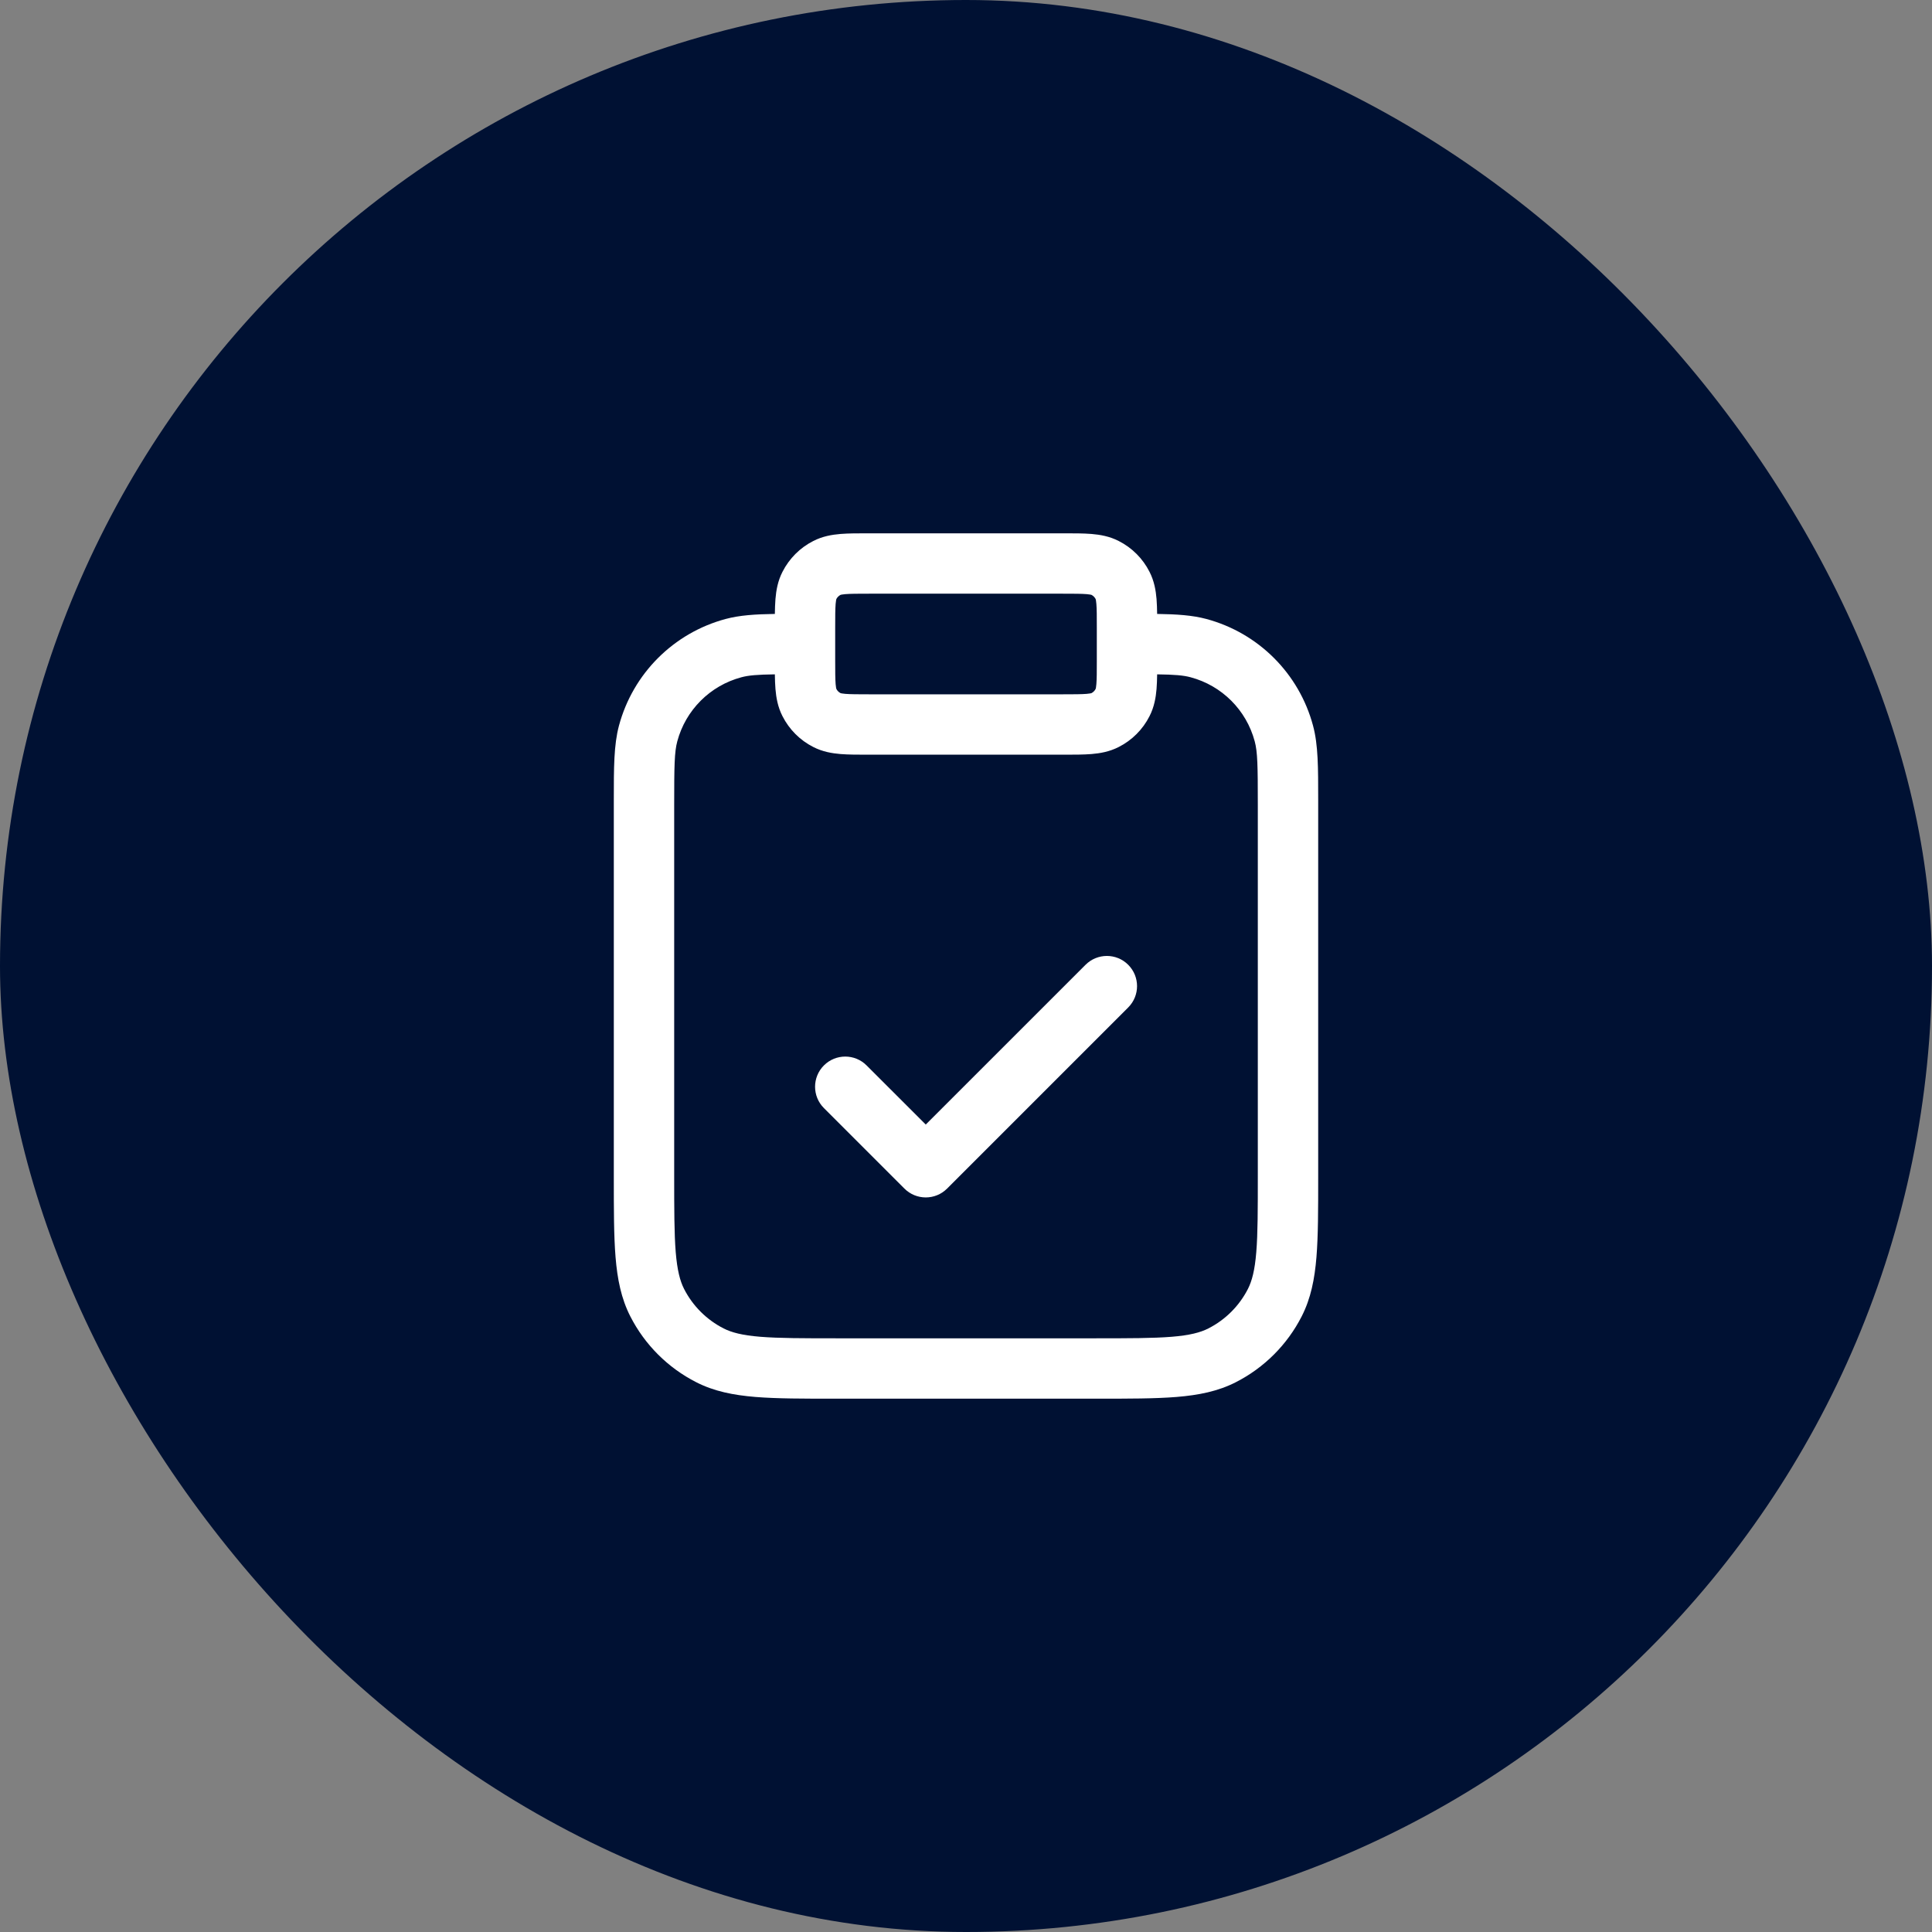 <svg width="48" height="48" viewBox="0 0 48 48" fill="none" xmlns="http://www.w3.org/2000/svg">
<rect x="0" y="0" width="48" height="48" fill="#808080" stroke="none"/>
<rect width="48" height="48" rx="24" fill="#001133"/>
<path fill-rule="evenodd" clip-rule="evenodd" d="M21.574 13.25H26.426C26.684 13.25 26.92 13.25 27.118 13.266C27.331 13.284 27.564 13.323 27.794 13.441C28.124 13.608 28.392 13.876 28.559 14.206C28.677 14.436 28.716 14.669 28.734 14.882C28.743 14.994 28.747 15.119 28.749 15.253C29.242 15.26 29.627 15.286 29.971 15.378C31.265 15.725 32.276 16.735 32.622 18.029C32.751 18.508 32.75 19.066 32.75 19.884C32.75 19.922 32.75 19.961 32.75 20V29.232C32.75 30.045 32.75 30.701 32.707 31.232C32.662 31.778 32.568 32.258 32.341 32.703C31.982 33.408 31.408 33.982 30.703 34.341C30.258 34.568 29.778 34.662 29.232 34.707C28.701 34.75 28.045 34.75 27.232 34.75H20.768C19.955 34.75 19.299 34.75 18.769 34.707C18.222 34.662 17.742 34.568 17.298 34.341C16.592 33.982 16.018 33.408 15.659 32.703C15.432 32.258 15.338 31.778 15.293 31.232C15.25 30.701 15.25 30.045 15.25 29.232L15.25 20C15.25 19.961 15.25 19.922 15.25 19.884C15.25 19.066 15.25 18.508 15.378 18.029C15.725 16.735 16.735 15.725 18.029 15.378C18.373 15.286 18.758 15.26 19.251 15.253C19.253 15.119 19.257 14.994 19.266 14.882C19.284 14.669 19.323 14.436 19.441 14.206C19.609 13.876 19.876 13.608 20.206 13.441C20.436 13.323 20.669 13.284 20.882 13.266C21.08 13.25 21.316 13.25 21.574 13.25ZM19.251 16.754C18.816 16.76 18.598 16.778 18.418 16.827C17.641 17.035 17.035 17.641 16.827 18.418C16.756 18.68 16.75 19.022 16.75 20V29.2C16.75 30.052 16.751 30.647 16.788 31.109C16.826 31.563 16.895 31.824 16.995 32.022C17.211 32.445 17.555 32.789 17.979 33.005C18.176 33.105 18.437 33.175 18.891 33.212C19.353 33.249 19.948 33.25 20.8 33.25H27.2C28.052 33.25 28.647 33.249 29.109 33.212C29.563 33.175 29.824 33.105 30.021 33.005C30.445 32.789 30.789 32.445 31.005 32.022C31.105 31.824 31.175 31.563 31.212 31.109C31.25 30.647 31.25 30.052 31.25 29.2V20C31.25 19.022 31.244 18.68 31.173 18.418C30.965 17.641 30.359 17.035 29.582 16.827C29.402 16.778 29.185 16.76 28.749 16.754C28.747 16.885 28.743 17.008 28.734 17.118C28.716 17.331 28.677 17.564 28.559 17.794C28.392 18.124 28.124 18.392 27.794 18.559C27.564 18.677 27.331 18.716 27.118 18.734C26.92 18.75 26.684 18.75 26.426 18.75H21.574C21.316 18.75 21.08 18.75 20.882 18.734C20.669 18.716 20.436 18.677 20.206 18.559C19.876 18.392 19.609 18.124 19.441 17.794C19.323 17.564 19.284 17.331 19.266 17.118C19.257 17.008 19.253 16.885 19.251 16.754ZM27.25 15.6C27.25 15.308 27.25 15.133 27.239 15.004C27.233 14.925 27.224 14.892 27.221 14.883C27.198 14.839 27.161 14.802 27.117 14.779C27.108 14.776 27.075 14.768 26.996 14.761C26.867 14.751 26.692 14.75 26.4 14.75H21.6C21.308 14.75 21.134 14.751 21.004 14.761C20.925 14.768 20.892 14.776 20.884 14.779C20.839 14.802 20.802 14.839 20.779 14.883C20.776 14.892 20.768 14.925 20.761 15.004C20.751 15.133 20.75 15.308 20.75 15.6V16.4C20.75 16.692 20.751 16.867 20.761 16.996C20.768 17.075 20.776 17.108 20.779 17.116C20.802 17.161 20.839 17.198 20.884 17.221C20.892 17.224 20.925 17.232 21.004 17.239C21.134 17.249 21.308 17.25 21.6 17.25H26.4C26.692 17.25 26.867 17.249 26.996 17.239C27.075 17.232 27.108 17.224 27.117 17.221C27.161 17.198 27.198 17.161 27.221 17.116C27.224 17.108 27.233 17.075 27.239 16.996C27.25 16.867 27.25 16.692 27.25 16.4V15.6ZM27.22 17.119C27.22 17.119 27.221 17.119 27.221 17.118L27.22 17.119ZM27.119 17.22C27.119 17.22 27.119 17.221 27.118 17.221L27.119 17.22ZM20.881 17.22C20.881 17.22 20.881 17.22 20.882 17.221L20.881 17.22ZM20.779 17.118C20.78 17.119 20.78 17.119 20.78 17.119L20.779 17.118ZM20.78 14.881C20.78 14.881 20.78 14.881 20.779 14.882L20.78 14.881ZM20.882 14.779C20.881 14.78 20.881 14.78 20.881 14.78L20.882 14.779ZM27.118 14.779C27.119 14.78 27.119 14.78 27.119 14.78L27.118 14.779ZM27.22 14.881C27.22 14.881 27.221 14.881 27.221 14.882L27.22 14.881ZM28.03 23.97C28.323 24.263 28.323 24.737 28.03 25.03L23.53 29.53C23.238 29.823 22.763 29.823 22.47 29.53L20.47 27.53C20.177 27.237 20.177 26.763 20.47 26.47C20.763 26.177 21.238 26.177 21.53 26.47L23 27.939L26.97 23.97C27.263 23.677 27.738 23.677 28.03 23.97Z" fill="white"/>
</svg>
